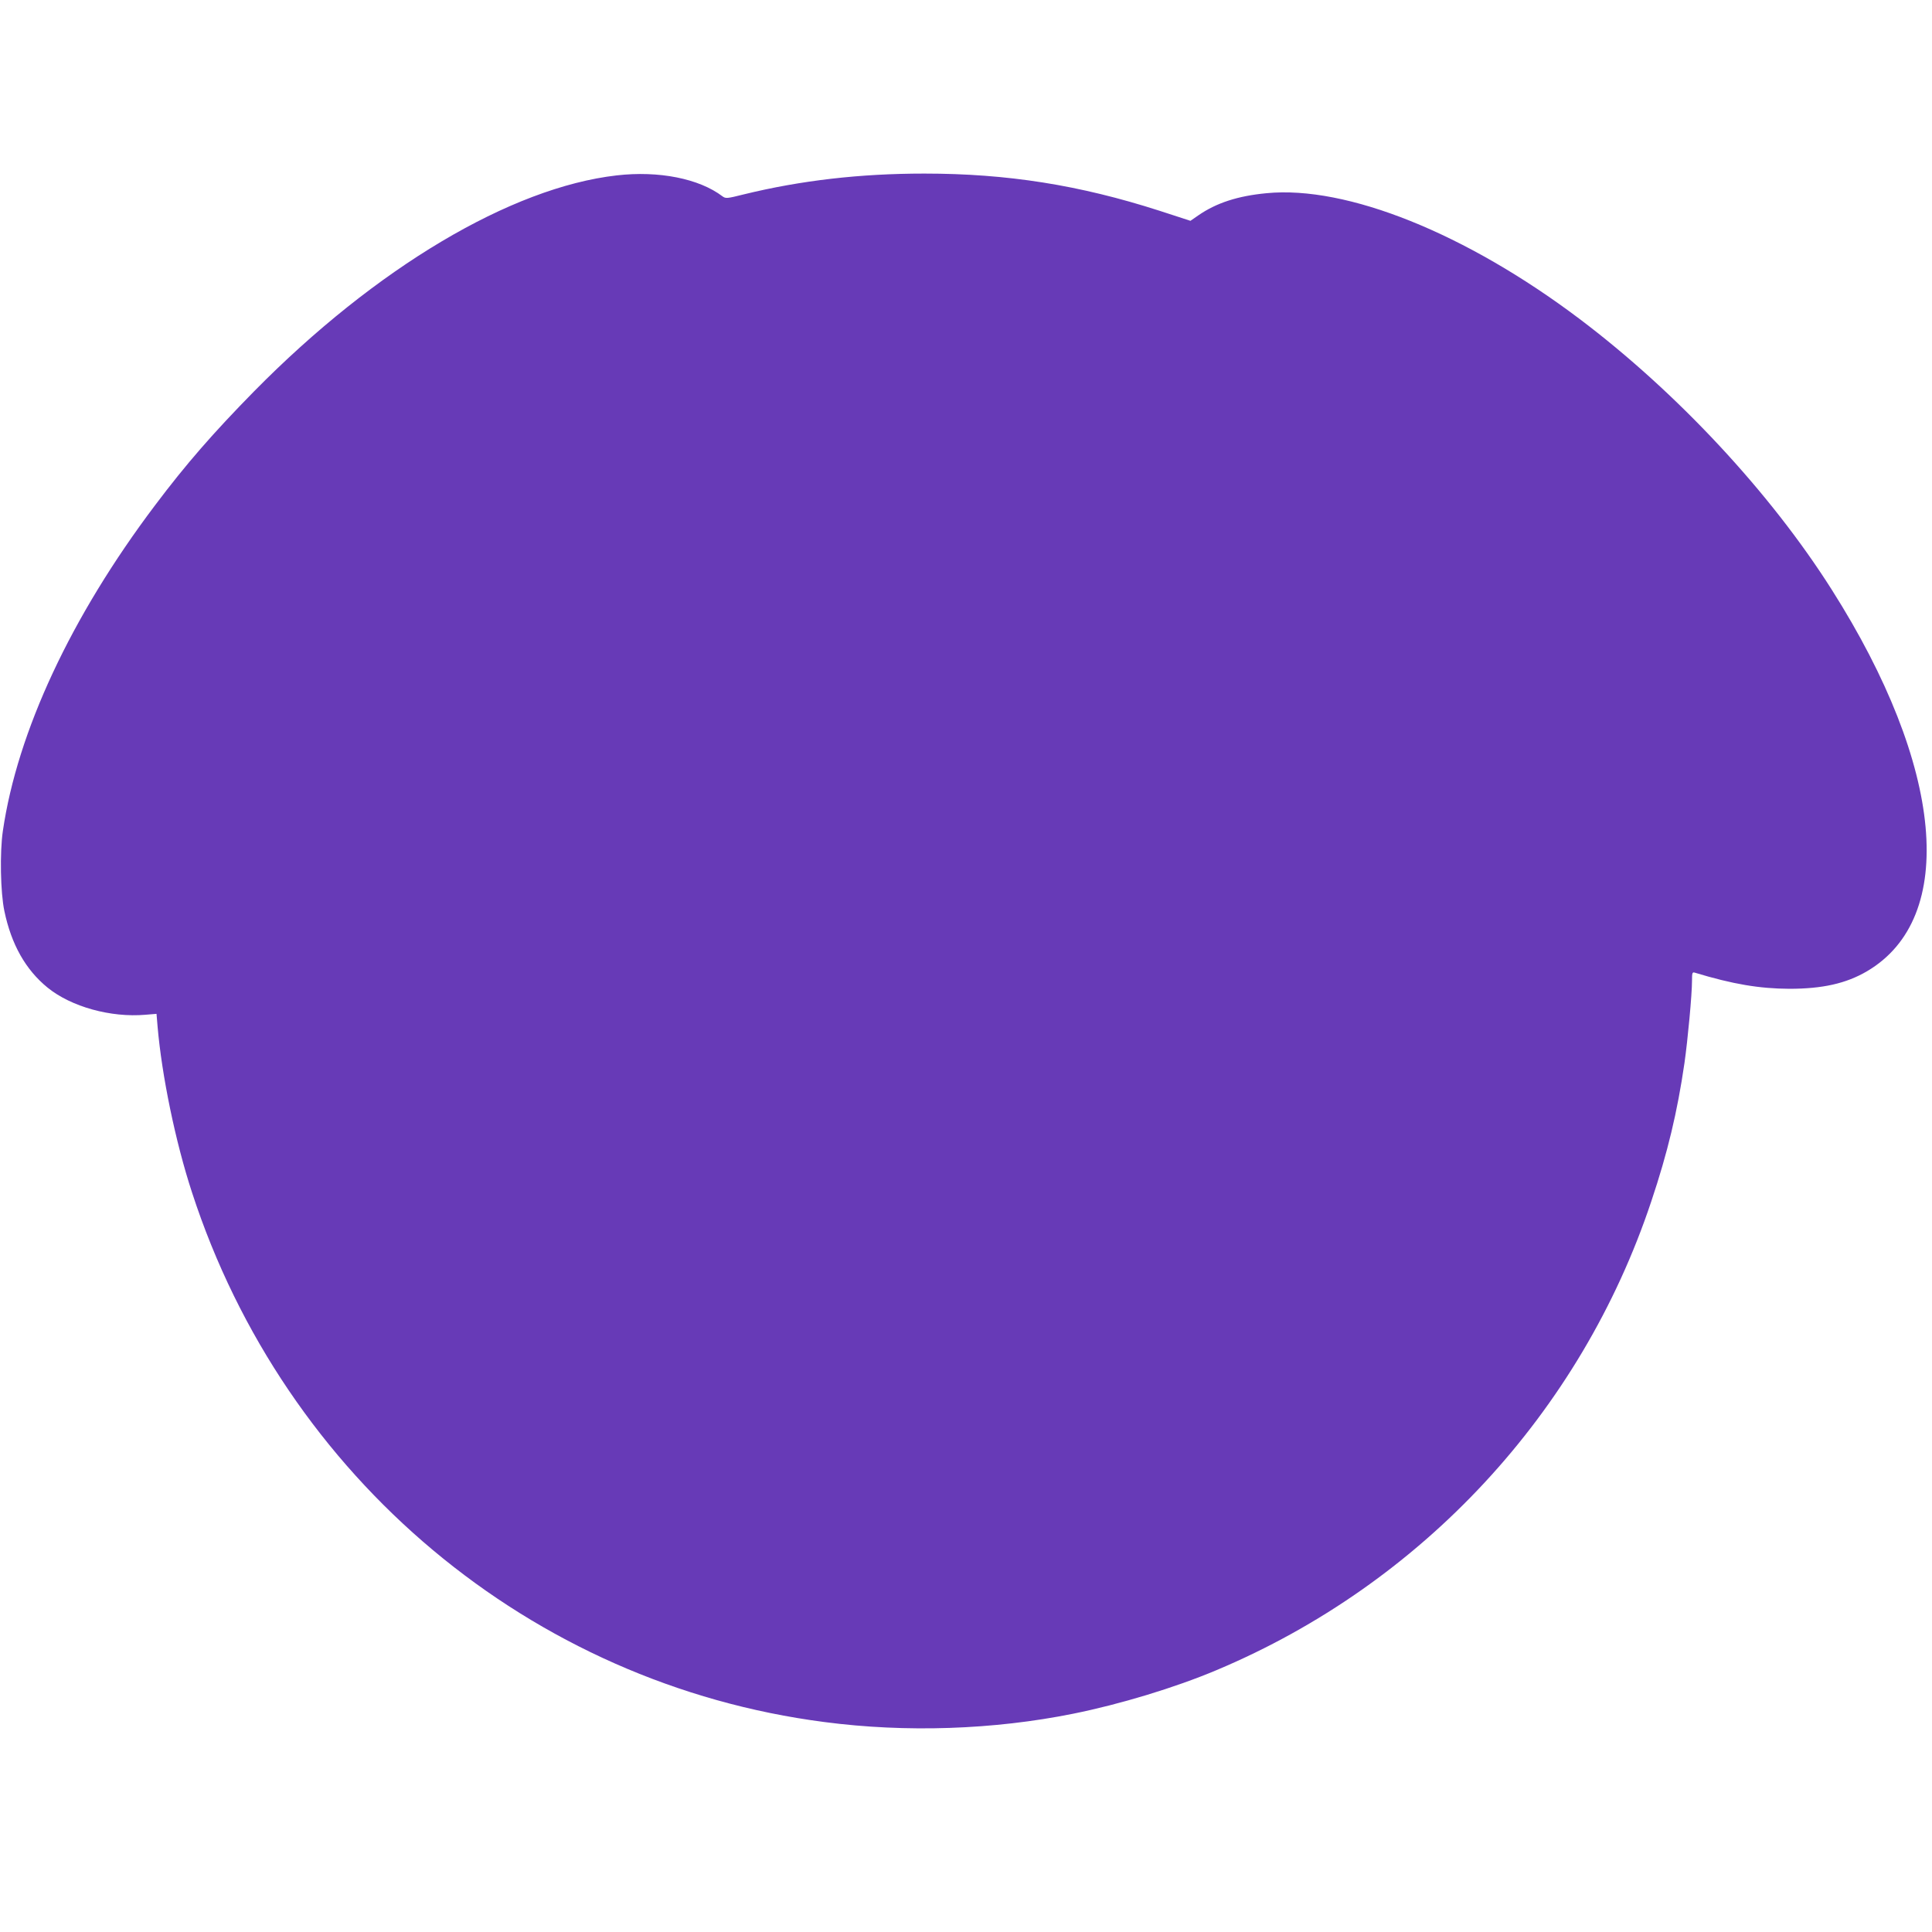 <?xml version="1.0" standalone="no"?>
<!DOCTYPE svg PUBLIC "-//W3C//DTD SVG 20010904//EN"
 "http://www.w3.org/TR/2001/REC-SVG-20010904/DTD/svg10.dtd">
<svg version="1.0" xmlns="http://www.w3.org/2000/svg"
 width="1280pt" height="1280pt" viewBox="0 0 1280 1280"
 preserveAspectRatio="xMidYMid meet">
<g transform="translate(0,1280) scale(0.1,-0.1)"
fill="#673ab7" stroke="none">
<path d="M4086 11638 c-701 -80 -1597 -613 -2402 -1430 -271 -276 -451 -482
-657 -756 -556 -737 -912 -1500 -1008 -2157 -21 -142 -16 -409 10 -531 46
-221 141 -389 286 -507 156 -127 419 -200 649 -180 l73 6 7 -84 c28 -325 118
-763 228 -1099 616 -1893 2244 -3257 4190 -3509 541 -71 1121 -51 1647 55 309
62 676 173 951 289 1363 573 2414 1707 2880 3105 109 325 173 594 220 917 22
155 50 454 50 546 0 51 2 58 18 53 254 -77 429 -106 627 -107 219 0 376 35
514 116 603 354 510 1357 -233 2528 -410 647 -1027 1308 -1671 1794 -752 567
-1543 885 -2074 833 -190 -18 -332 -64 -452 -147 l-52 -36 -206 67 c-529 170
-1007 246 -1557 246 -425 0 -817 -45 -1197 -138 -111 -28 -119 -28 -140 -13
-155 118 -423 171 -701 139z"/>
</g>
</svg>
